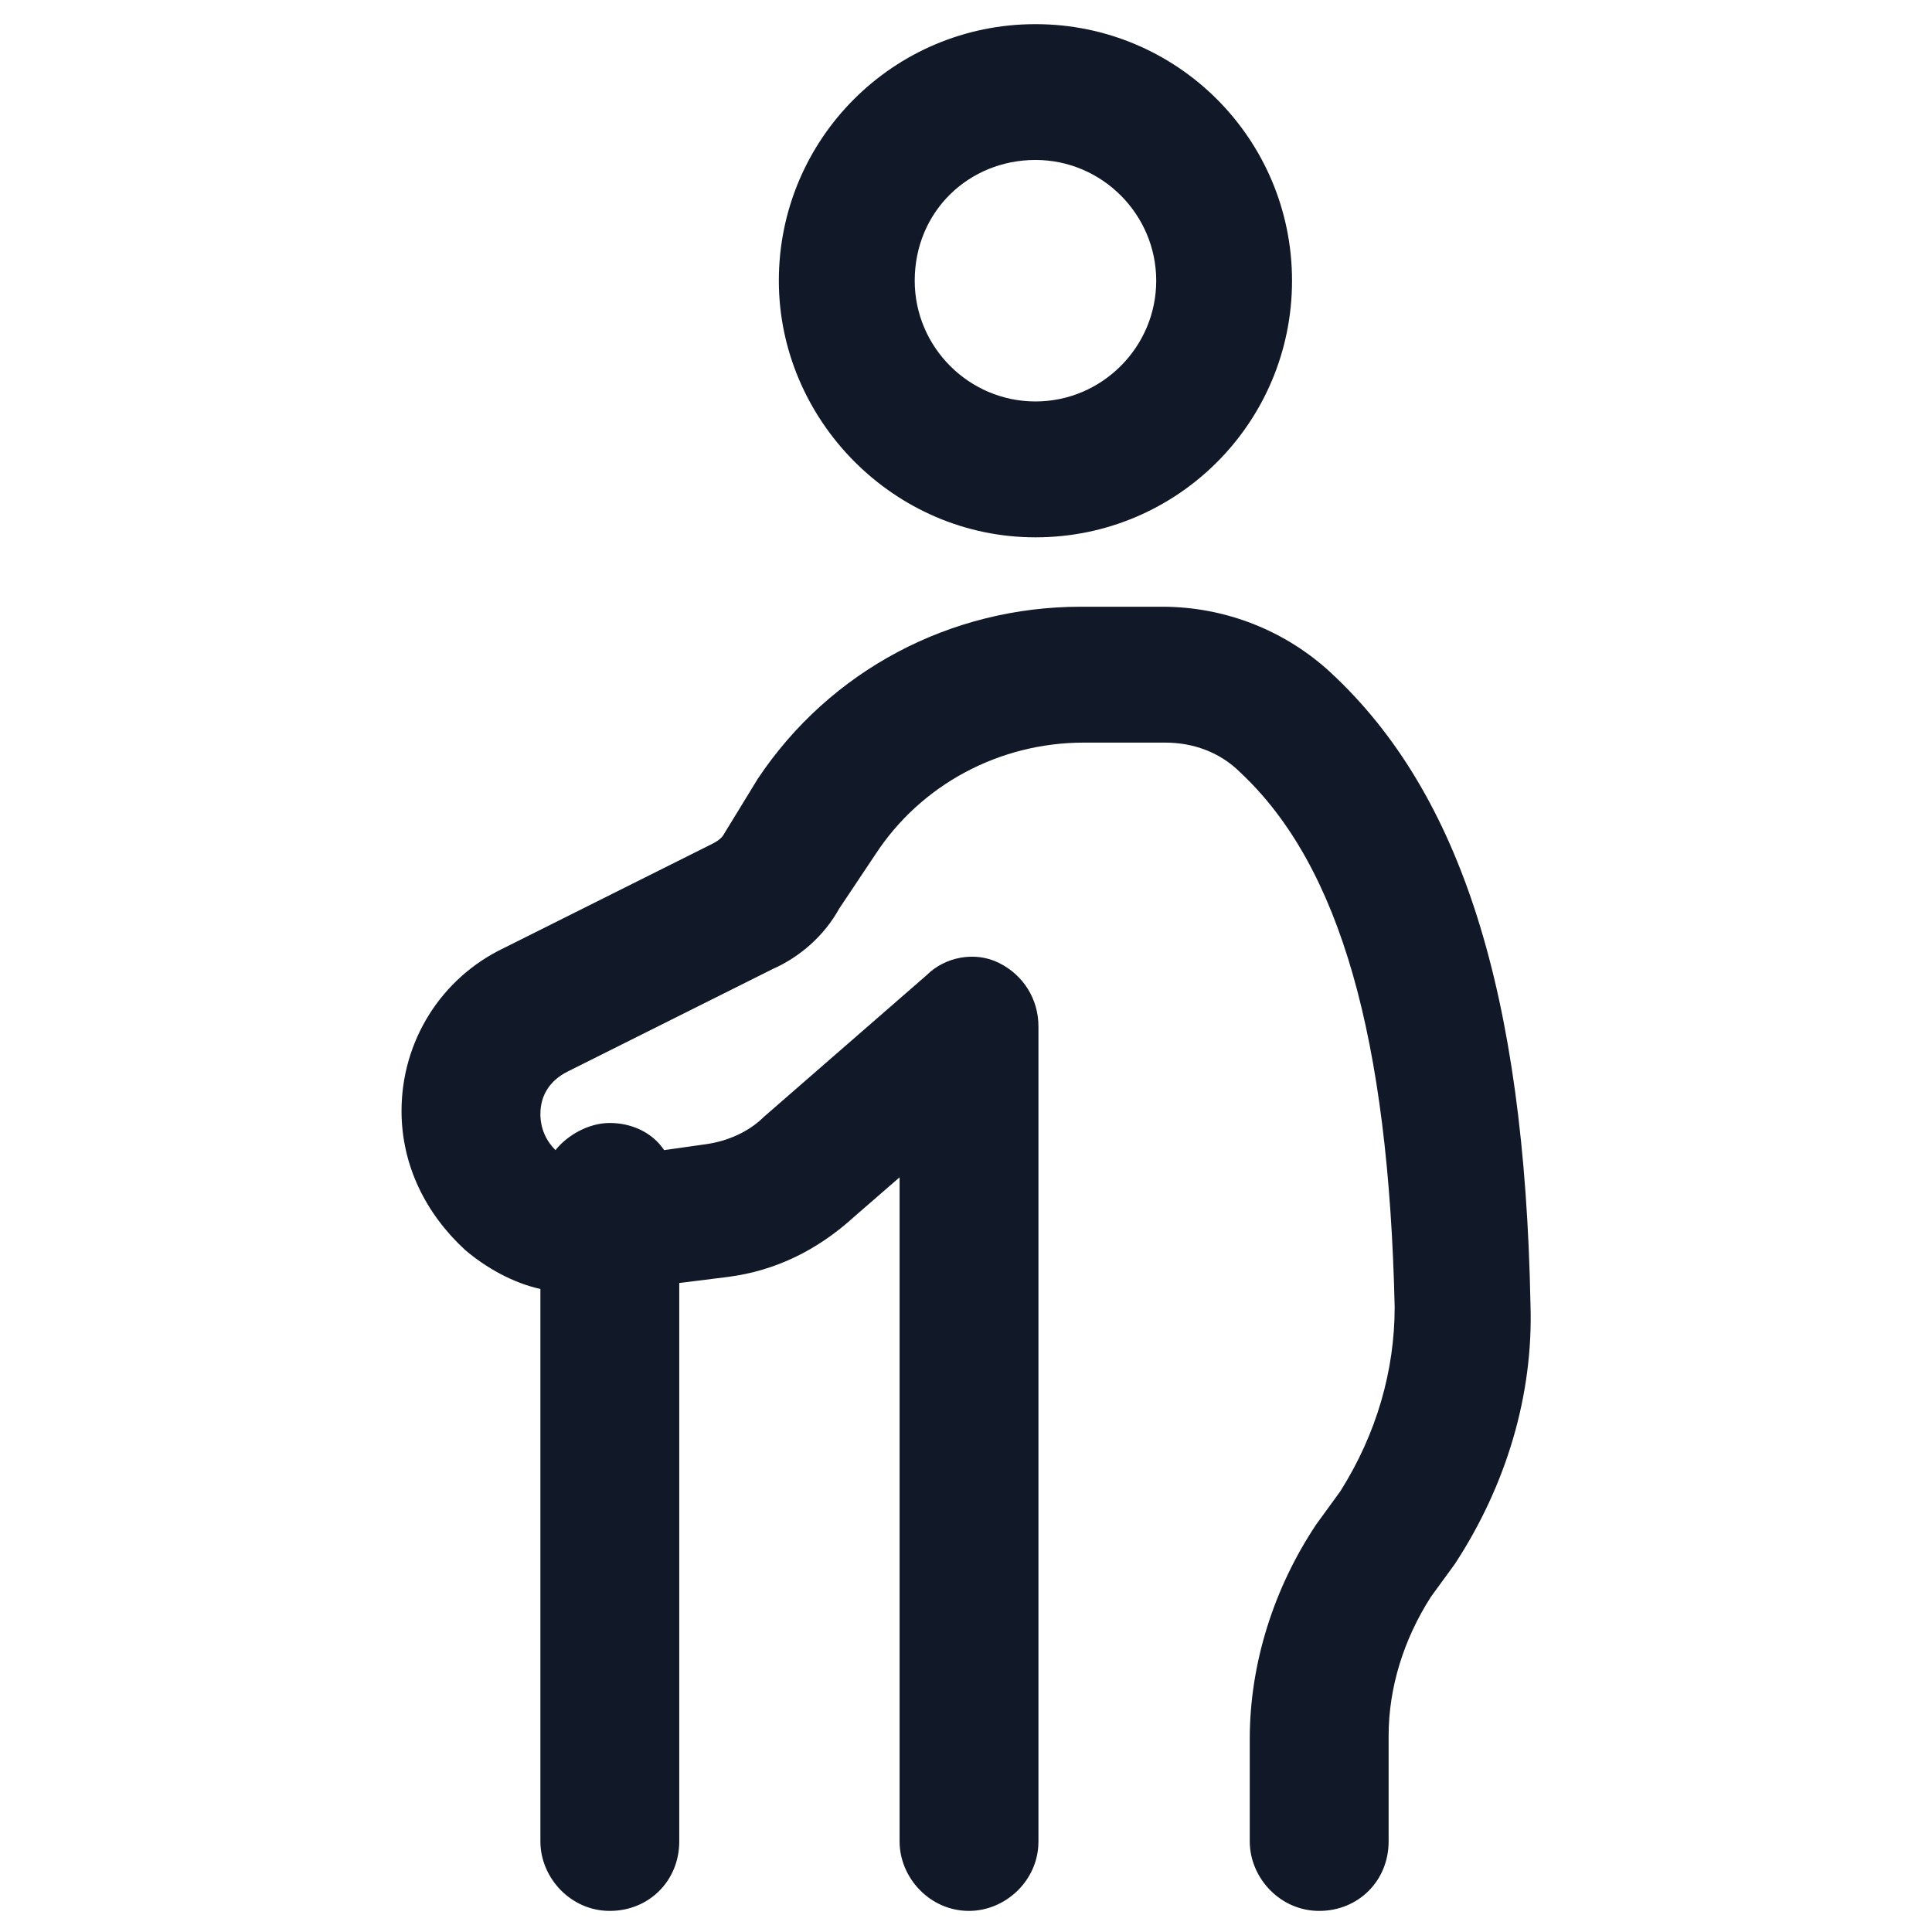 <svg xmlns="http://www.w3.org/2000/svg" width="24" height="24" viewBox="0 0 24 24" fill="none"><path d="M16.538 8.362C15.975 7.837 15.225 7.537 14.438 7.537H13.425C11.812 7.537 10.312 8.325 9.413 9.675L9 10.35C8.963 10.425 8.888 10.463 8.813 10.5L6.263 11.775C5.475 12.15 4.988 12.938 4.988 13.8C4.988 14.475 5.288 15.075 5.775 15.525C6.038 15.75 6.375 15.938 6.713 16.012V22.875C6.713 23.325 7.088 23.738 7.575 23.738C8.063 23.738 8.438 23.363 8.438 22.875V15.938L9.038 15.863C9.638 15.787 10.162 15.525 10.613 15.113L11.175 14.625V22.875C11.175 23.325 11.55 23.738 12.037 23.738C12.488 23.738 12.9 23.363 12.9 22.875V12.75C12.9 12.412 12.713 12.113 12.412 11.963C12.113 11.812 11.738 11.887 11.512 12.113L9.488 13.875C9.3 14.062 9.038 14.175 8.775 14.213L8.25 14.287C8.1 14.062 7.838 13.95 7.575 13.95C7.313 13.95 7.05 14.1 6.9 14.287C6.788 14.175 6.713 14.025 6.713 13.838C6.713 13.613 6.825 13.425 7.05 13.312L9.6 12.037C9.938 11.887 10.238 11.625 10.425 11.287L10.875 10.613C11.438 9.75 12.412 9.225 13.463 9.225H14.475C14.812 9.225 15.15 9.337 15.412 9.6C16.65 10.762 17.25 12.9 17.325 16.238C17.325 17.025 17.1 17.812 16.65 18.525L16.35 18.938C15.825 19.725 15.525 20.663 15.525 21.6V22.875C15.525 23.325 15.9 23.738 16.387 23.738C16.875 23.738 17.25 23.363 17.25 22.875V21.562C17.25 20.962 17.438 20.363 17.775 19.837L18.075 19.425C18.712 18.45 19.05 17.325 19.012 16.2C18.938 12.338 18.15 9.862 16.538 8.362Z" fill="#111928"></path><path d="M12.863 6.675C14.625 6.675 16.05 5.25 16.05 3.487C16.05 1.725 14.625 0.3 12.863 0.3C11.1 0.3 9.675 1.725 9.675 3.487C9.675 5.212 11.1 6.675 12.863 6.675ZM12.863 1.987C13.688 1.987 14.363 2.662 14.363 3.487C14.363 4.312 13.688 4.987 12.863 4.987C12.037 4.987 11.363 4.312 11.363 3.487C11.363 2.625 12.037 1.987 12.863 1.987Z" fill="#111928"></path></svg>